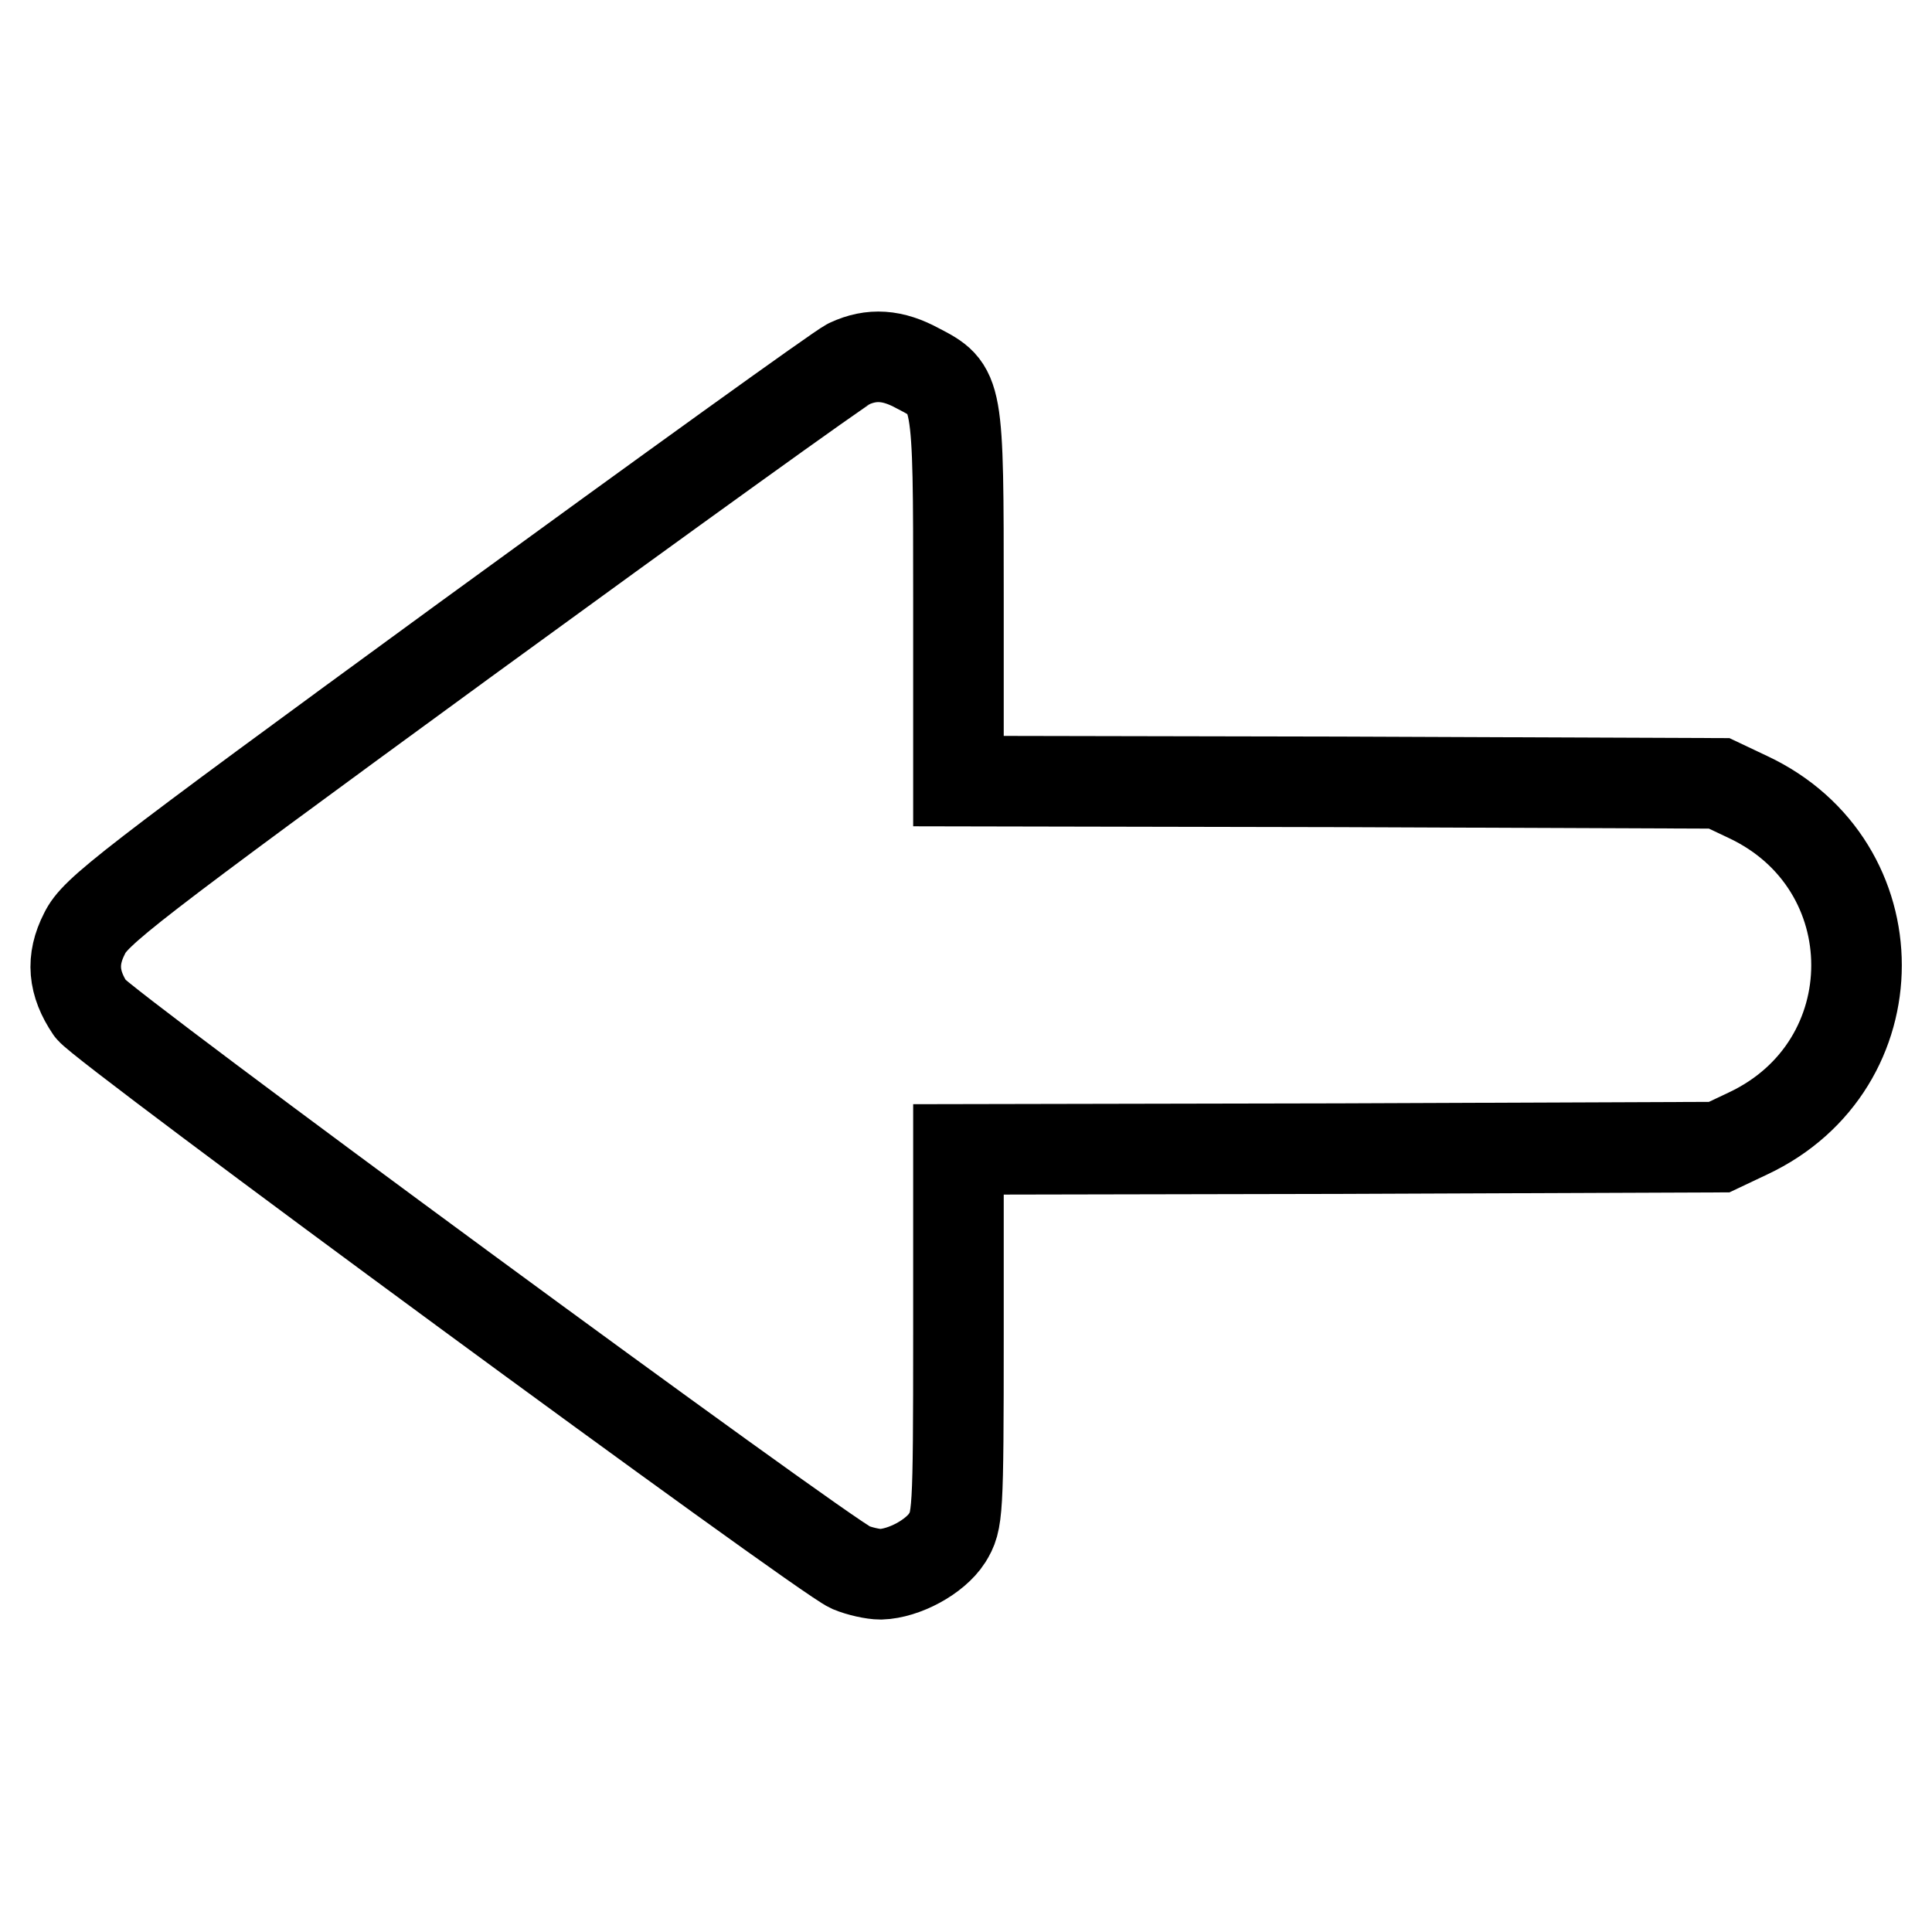 <?xml version="1.0" encoding="utf-8"?>
<!-- Svg Vector Icons : http://www.onlinewebfonts.com/icon -->
<!DOCTYPE svg PUBLIC "-//W3C//DTD SVG 1.1//EN" "http://www.w3.org/Graphics/SVG/1.1/DTD/svg11.dtd">
<svg version="1.1" xmlns="http://www.w3.org/2000/svg" xmlns:xlink="http://www.w3.org/1999/xlink" x="0px" y="0px" viewBox="0 0 256 256" enable-background="new 0 0 256 256" xml:space="preserve">
<g><g><g><path stroke-width="12" fill-opacity="0" stroke="#000000"  d="M112.5,48.2c-1.1,0.5-24,17-50.9,36.6c-45.2,33-49,36-50.4,38.9c-1.8,3.5-1.5,6.6,0.8,10c1.5,2.2,96.9,72.3,100.7,74c1.2,0.5,3,0.9,4,0.9c3.1-0.1,7.2-2.3,8.8-4.8c1.4-2.3,1.5-2.9,1.5-26.9v-24.6l50.4-0.1l50.4-0.2l3.8-1.8c19.2-9,19.2-35.6,0-44.6l-3.8-1.8l-50.4-0.2l-50.4-0.1V79.2c0-27.7,0-27.6-5.4-30.4C118.3,47,115.5,46.8,112.5,48.2z"/></g></g></g>
</svg>